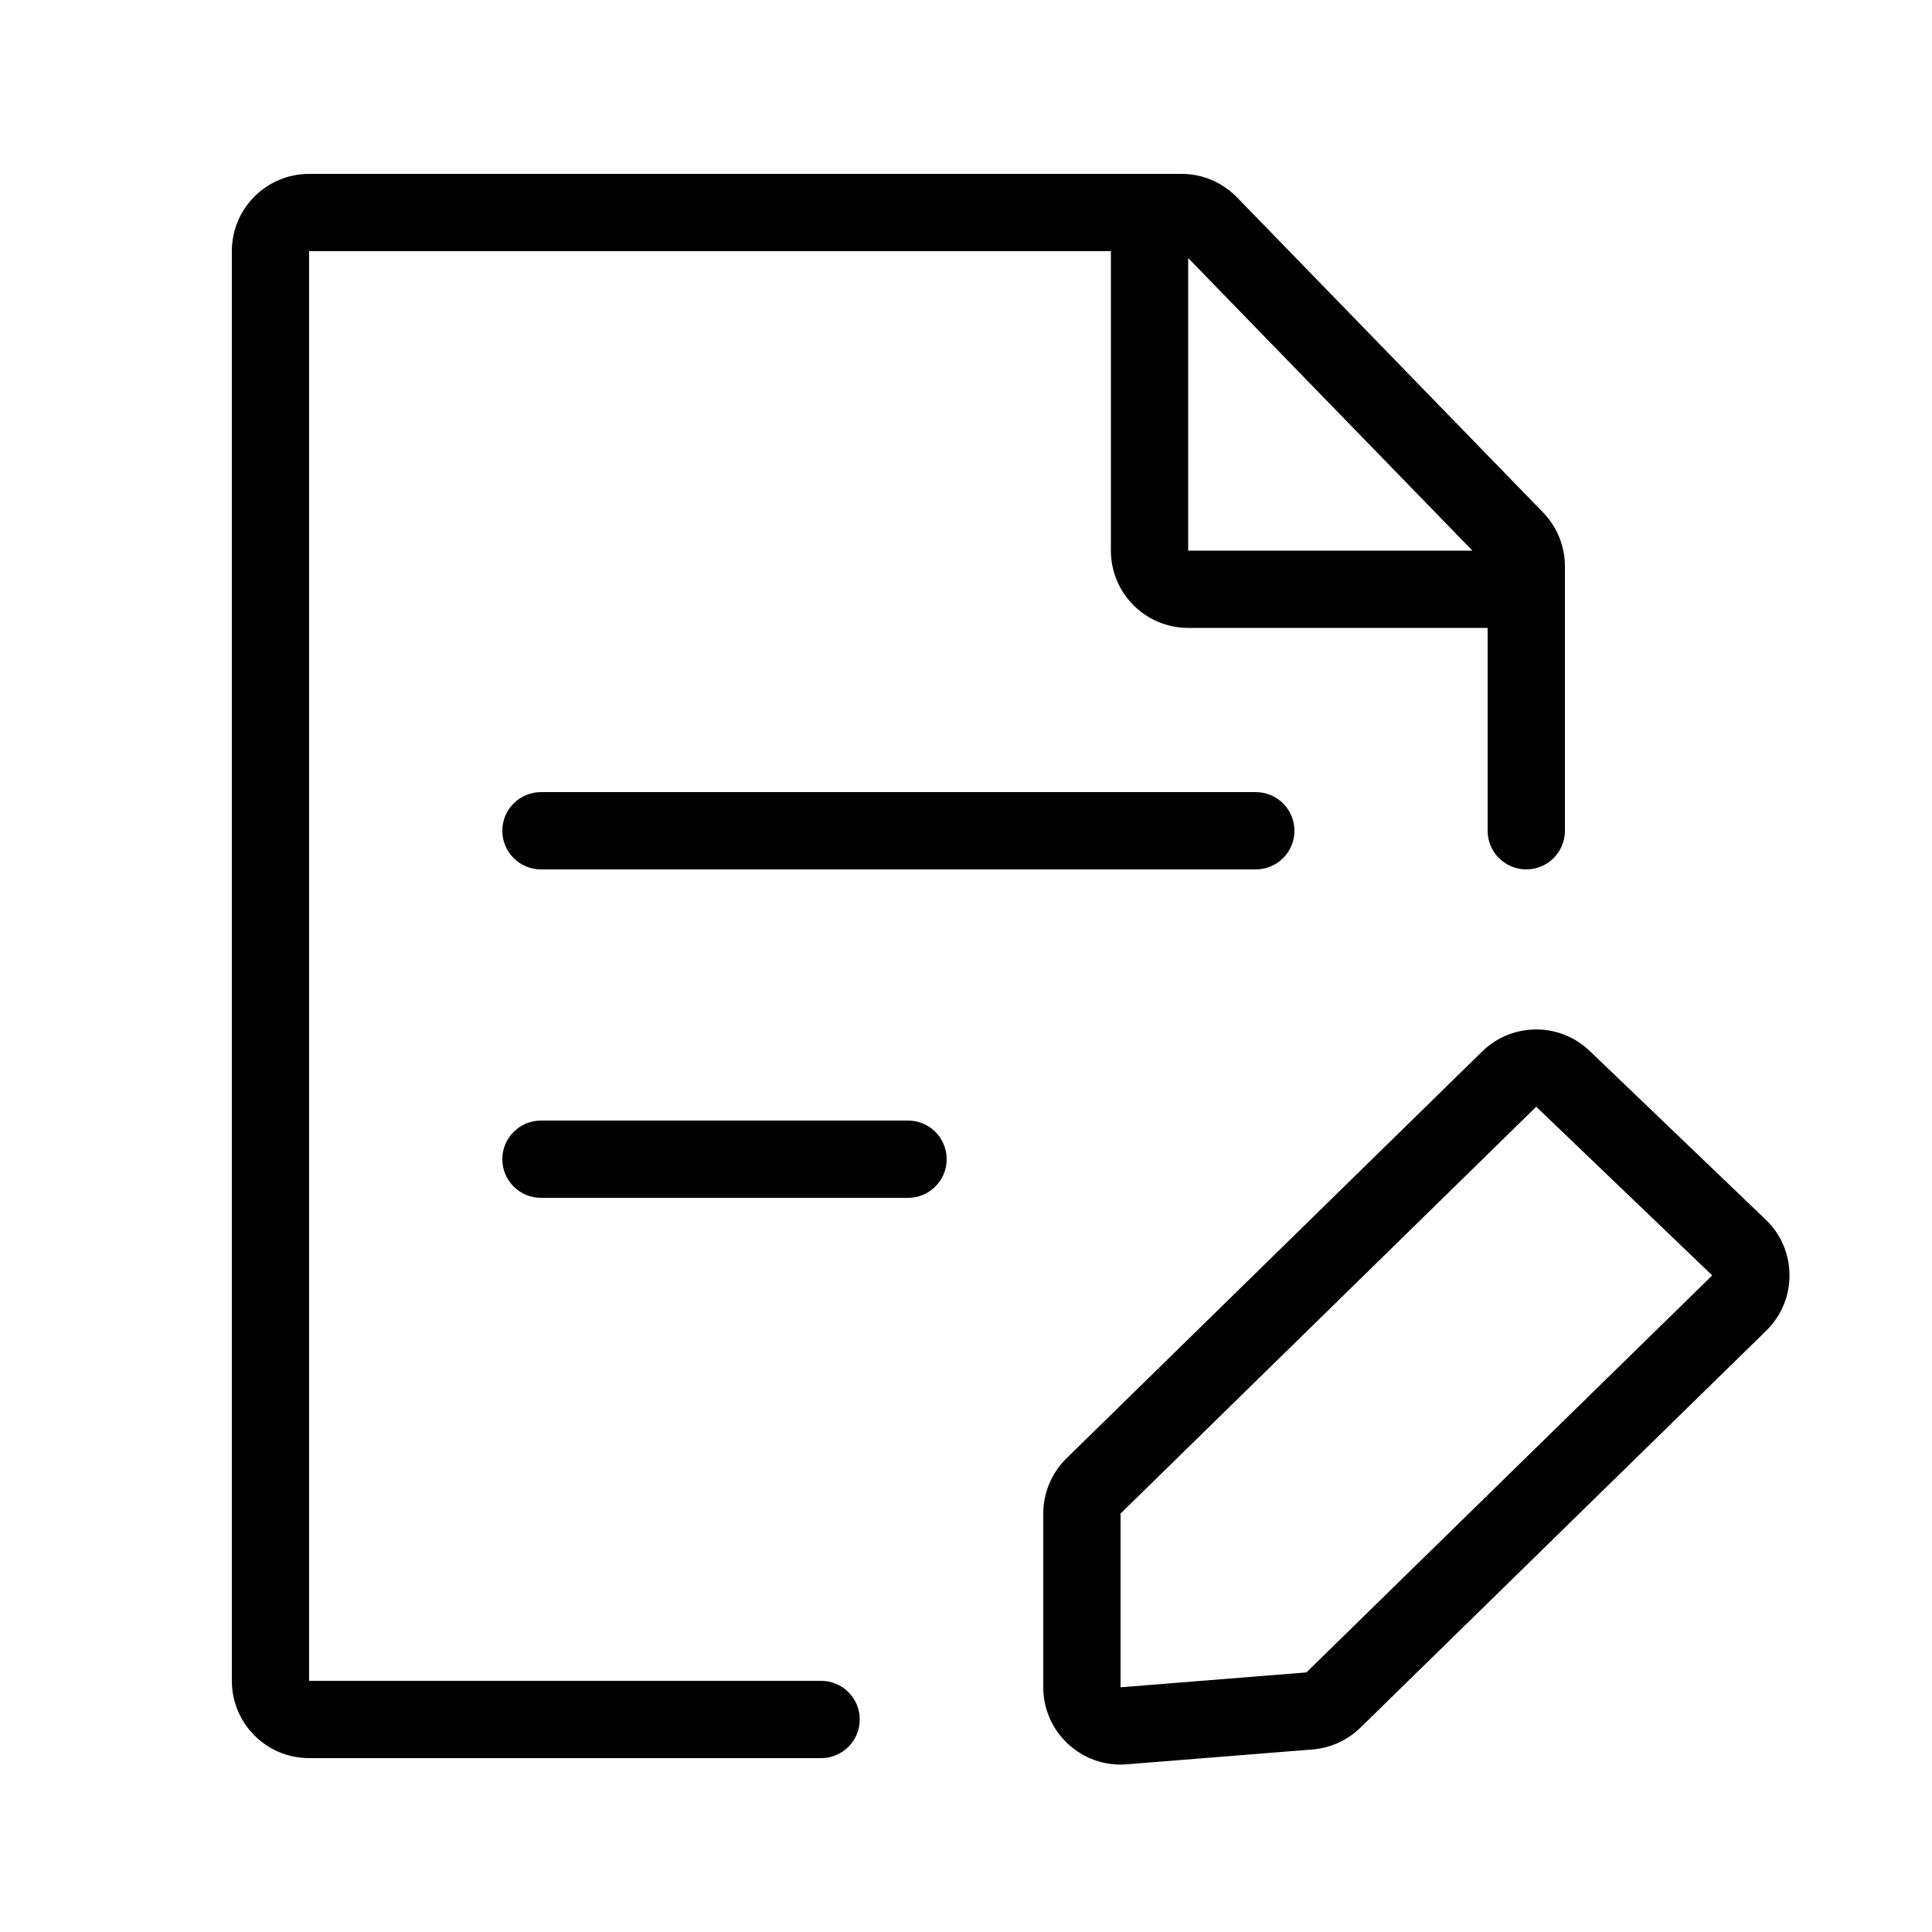 <svg width="100" height="100" viewBox="0 0 100 100" fill="none" xmlns="http://www.w3.org/2000/svg">
<path fill-rule="evenodd" clip-rule="evenodd" d="M12 13C12 10.791 13.791 9 16 9H61.154C62.236 9 63.27 9.438 64.024 10.213L79.869 26.524C80.594 27.271 81 28.271 81 29.311V43C81 44.105 80.105 45 79 45C77.895 45 77 44.105 77 43V32.5H61.5C59.291 32.5 57.5 30.709 57.5 28.5V13H16V87H42.5C43.605 87 44.5 87.895 44.5 89C44.5 90.105 43.605 91 42.5 91H16C13.791 91 12 89.209 12 87V13ZM61.5 13.356V28.5H76.212L61.5 13.356ZM26 43C26 41.895 26.895 41 28 41L65 41C66.105 41 67 41.895 67 43C67 44.105 66.105 45 65 45L28 45C26.895 45 26 44.105 26 43ZM26 60C26 58.895 26.895 58 28 58H47C48.105 58 49 58.895 49 60C49 61.105 48.105 62 47 62H28C26.895 62 26 61.105 26 60ZM82.282 54.396C80.723 52.902 78.26 52.915 76.717 54.425L55.202 75.482C54.433 76.235 54 77.265 54 78.341V87.334C54 89.668 55.992 91.507 58.319 91.321L67.938 90.551C68.87 90.477 69.747 90.078 70.416 89.423L91.422 68.874C93.037 67.294 93.024 64.69 91.392 63.127L82.282 54.396ZM79.515 57.284L88.625 66.015L67.619 86.564L58 87.334V78.341L79.515 57.284Z" fill="black"/>
</svg>
